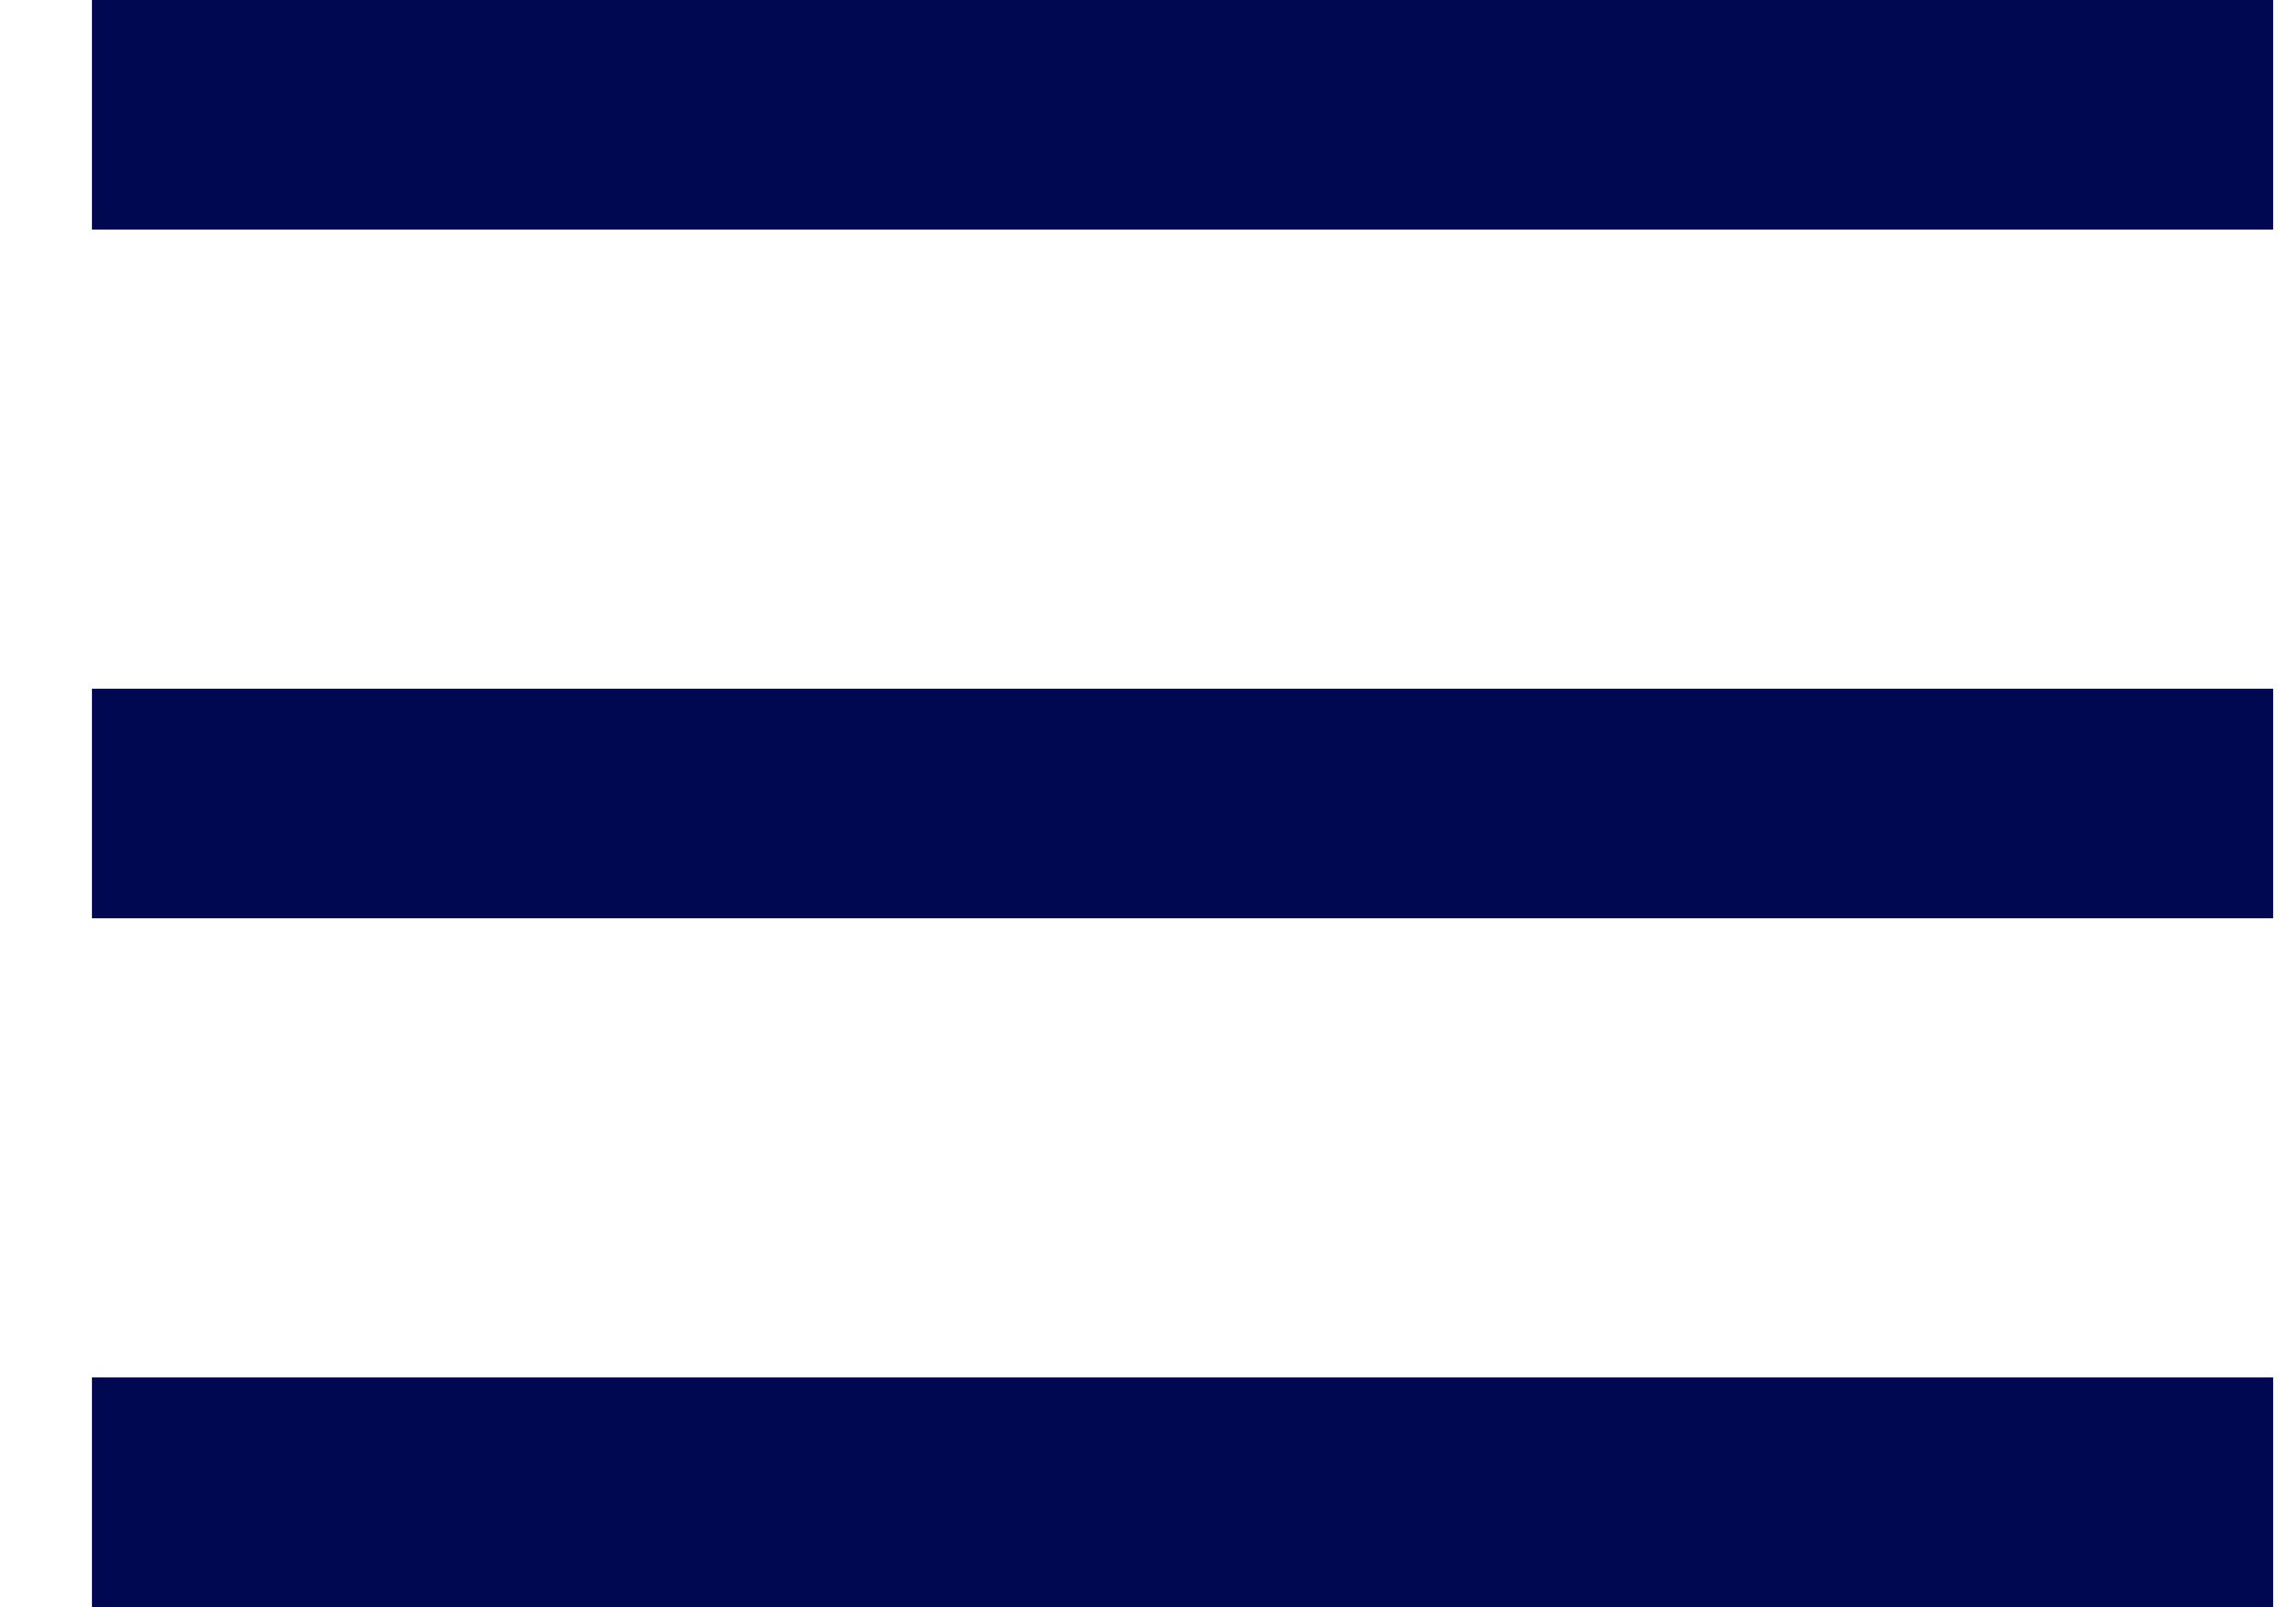 <svg width="20" height="14" viewBox="0 0 20 14" fill="none" xmlns="http://www.w3.org/2000/svg">
<rect x="0.801" width="19" height="2" fill="#000852"/>
<rect x="0.801" y="6" width="19" height="2" fill="#000852"/>
<rect x="0.801" y="12" width="19" height="2" fill="#000852"/>
</svg>
